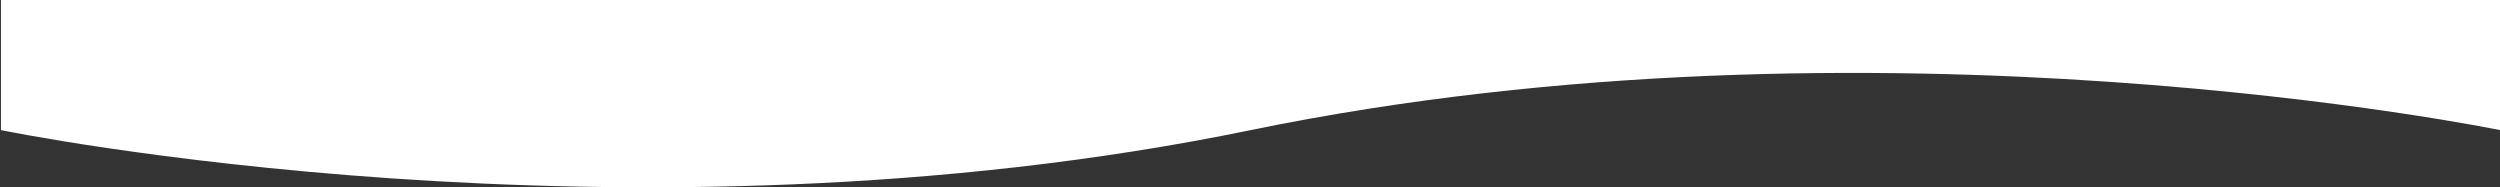 <?xml version="1.0" encoding="UTF-8"?>
<svg id="_レイヤー_1" data-name="レイヤー 1" xmlns="http://www.w3.org/2000/svg" viewBox="0 0 2603 195" preserveAspectRatio="none">
  <rect x="0" y="0" width="2603" height="195" fill="#333333" stroke="none"/>
  <defs>
    <style>
      .cls-1 {
        fill: #fff;
        stroke-width: 0px;
      }
    </style>
  </defs>
  <path class="cls-1" d="m2603,135.47s-649.88-134-1300.75,0C651.38,269.47,1,135.47,1,135.47V-.03h2602v135.5Z"/>
</svg>